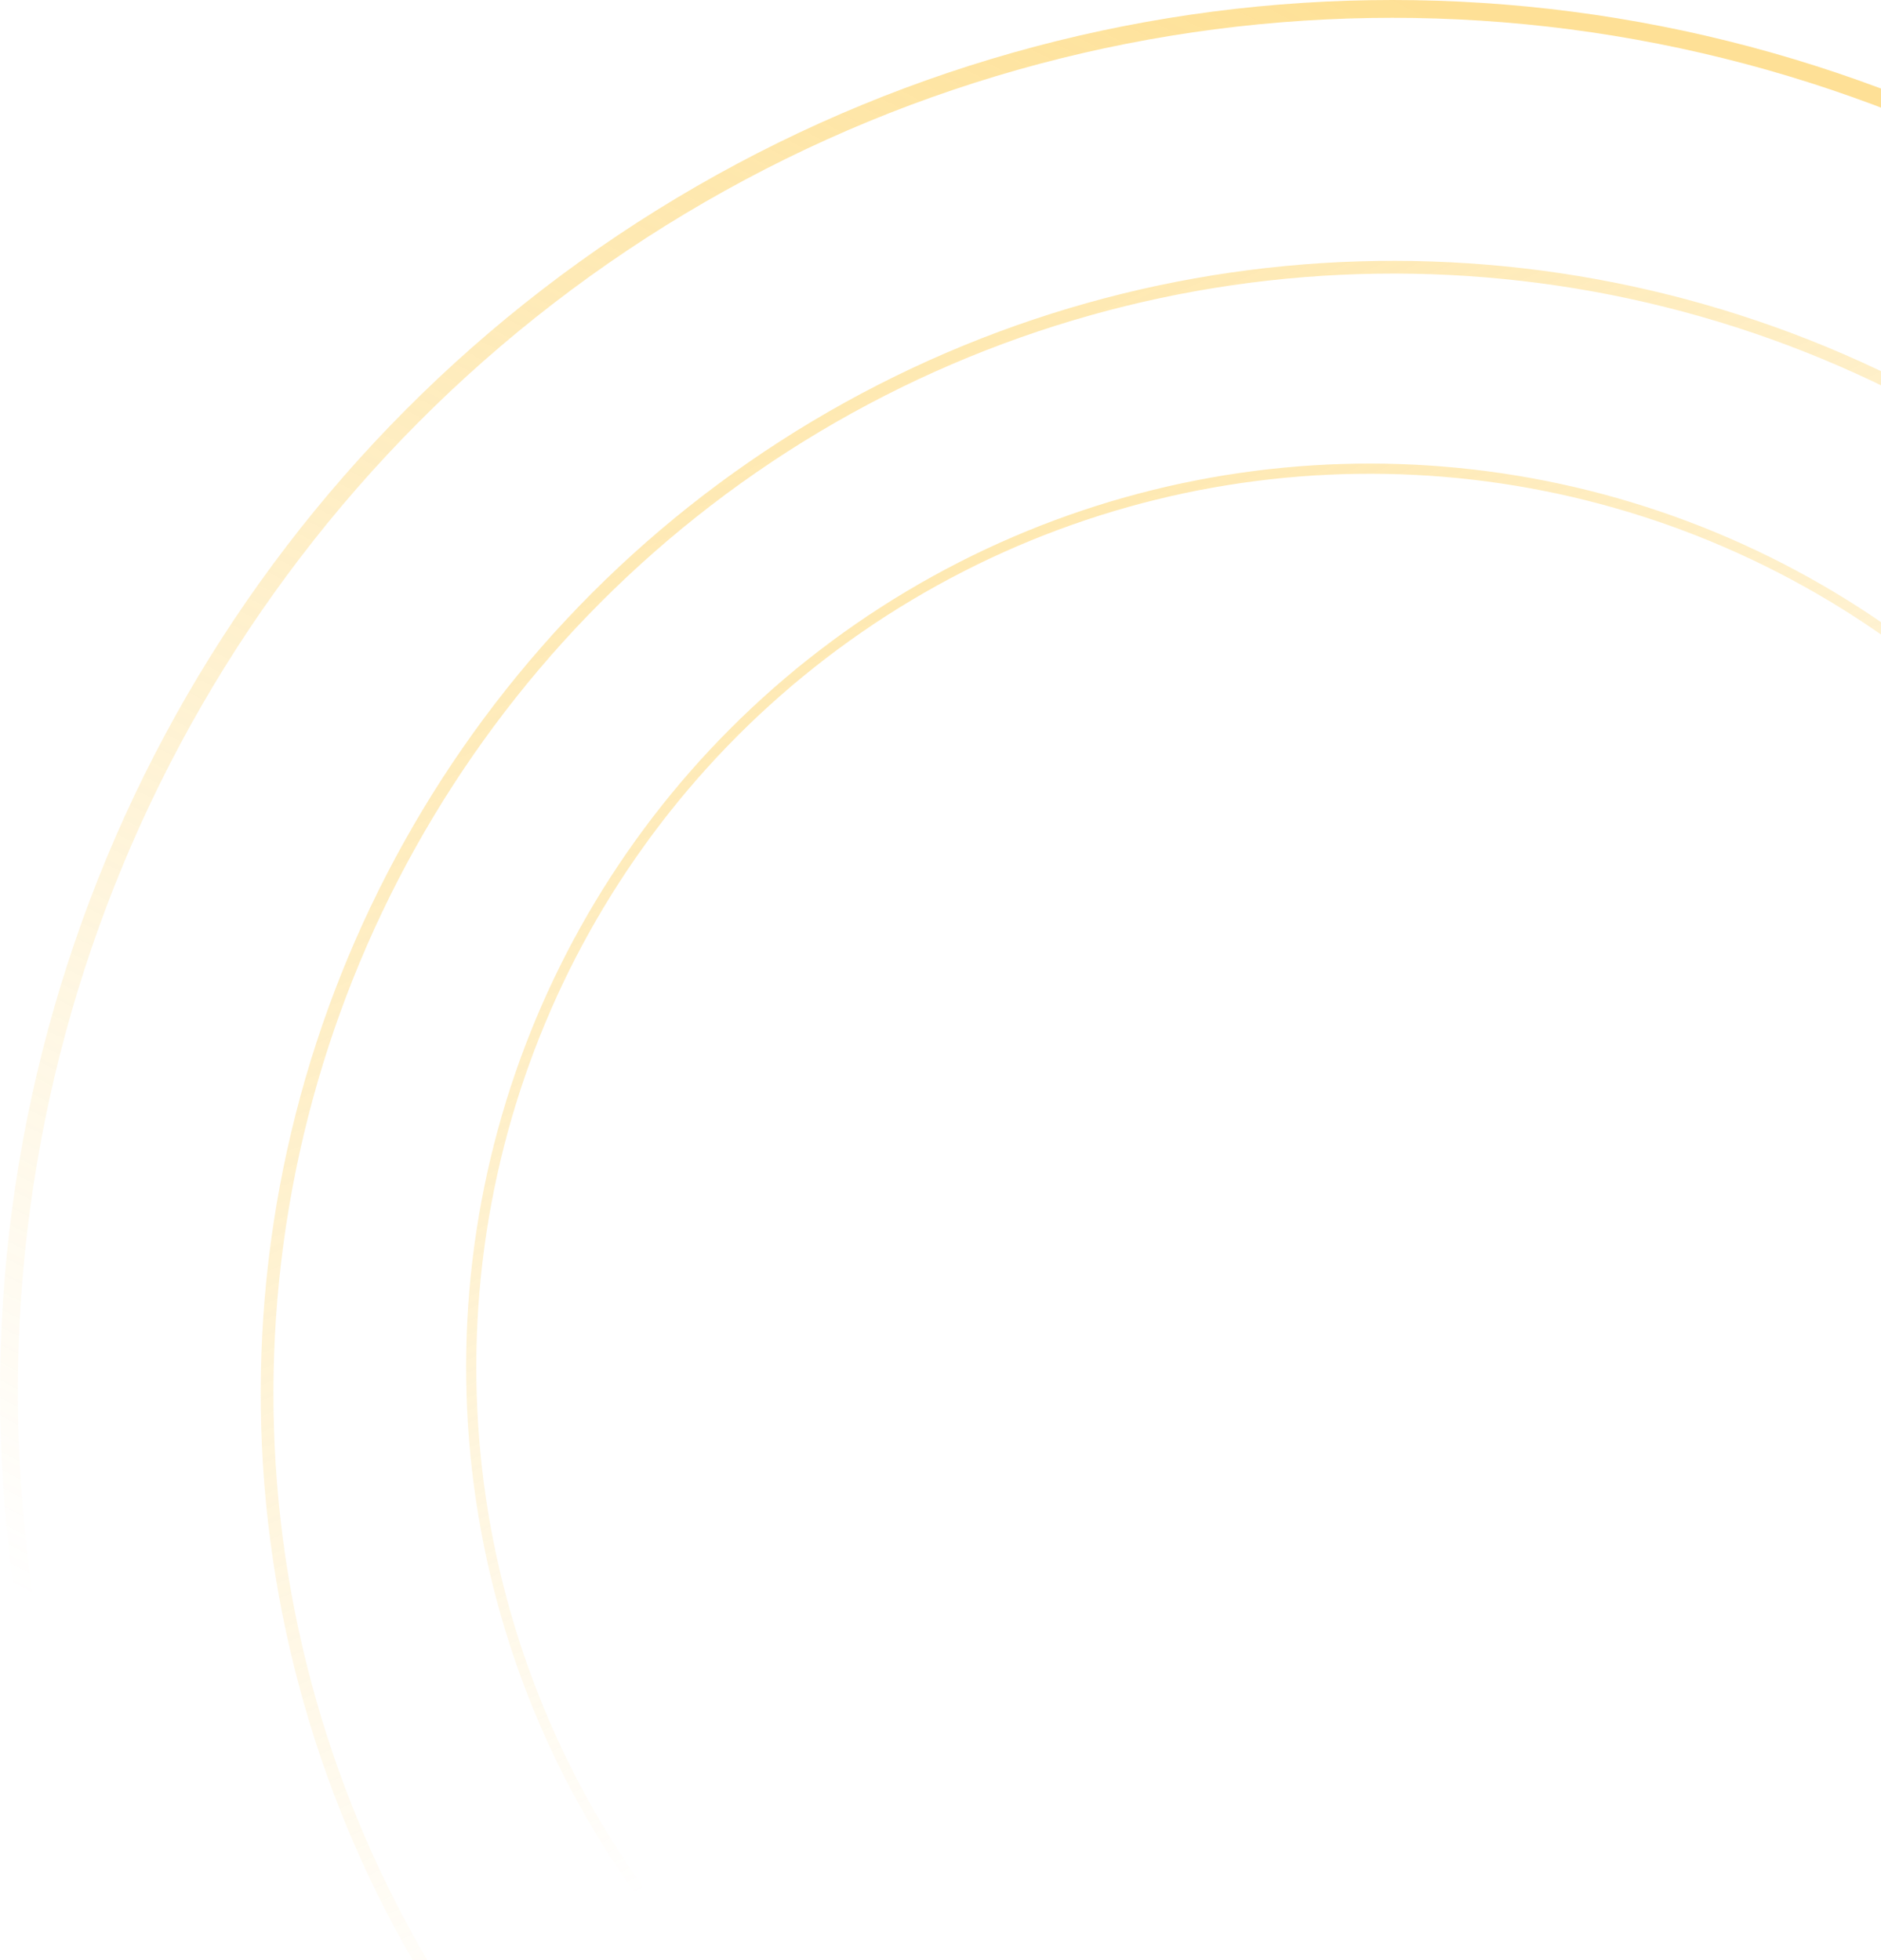 <?xml version="1.0" encoding="UTF-8"?> <svg xmlns="http://www.w3.org/2000/svg" width="739" height="770" viewBox="0 0 739 770" fill="none"> <circle cx="547" cy="547" r="543.5" stroke="url(#paint0_linear)" stroke-opacity="0.7" stroke-width="7"></circle> <circle cx="547.426" cy="547.479" r="442.5" transform="rotate(-0.834 547.426 547.479)" stroke="url(#paint1_linear)" stroke-opacity="0.7" stroke-width="5"></circle> <circle cx="538.127" cy="537.127" r="353" transform="rotate(-0.834 538.127 537.127)" stroke="url(#paint2_linear)" stroke-opacity="0.7" stroke-width="4"></circle> <defs> <linearGradient id="paint0_linear" x1="547" y1="2.10662e-05" x2="185.621" y2="716.25" gradientUnits="userSpaceOnUse"> <stop stop-color="#FDC32F" stop-opacity="0.72"></stop> <stop offset="1" stop-color="#FDC32F" stop-opacity="0"></stop> </linearGradient> <linearGradient id="paint1_linear" x1="271.339" y1="-29.704" x2="560.672" y2="639.417" gradientUnits="userSpaceOnUse"> <stop stop-color="#FDC32F" stop-opacity="0.72"></stop> <stop offset="1" stop-color="#FDC32F" stop-opacity="0"></stop> </linearGradient> <linearGradient id="paint2_linear" x1="317.877" y1="76.677" x2="548.693" y2="610.47" gradientUnits="userSpaceOnUse"> <stop stop-color="#FDC32F" stop-opacity="0.72"></stop> <stop offset="1" stop-color="#FDC32F" stop-opacity="0"></stop> </linearGradient> </defs> </svg> 